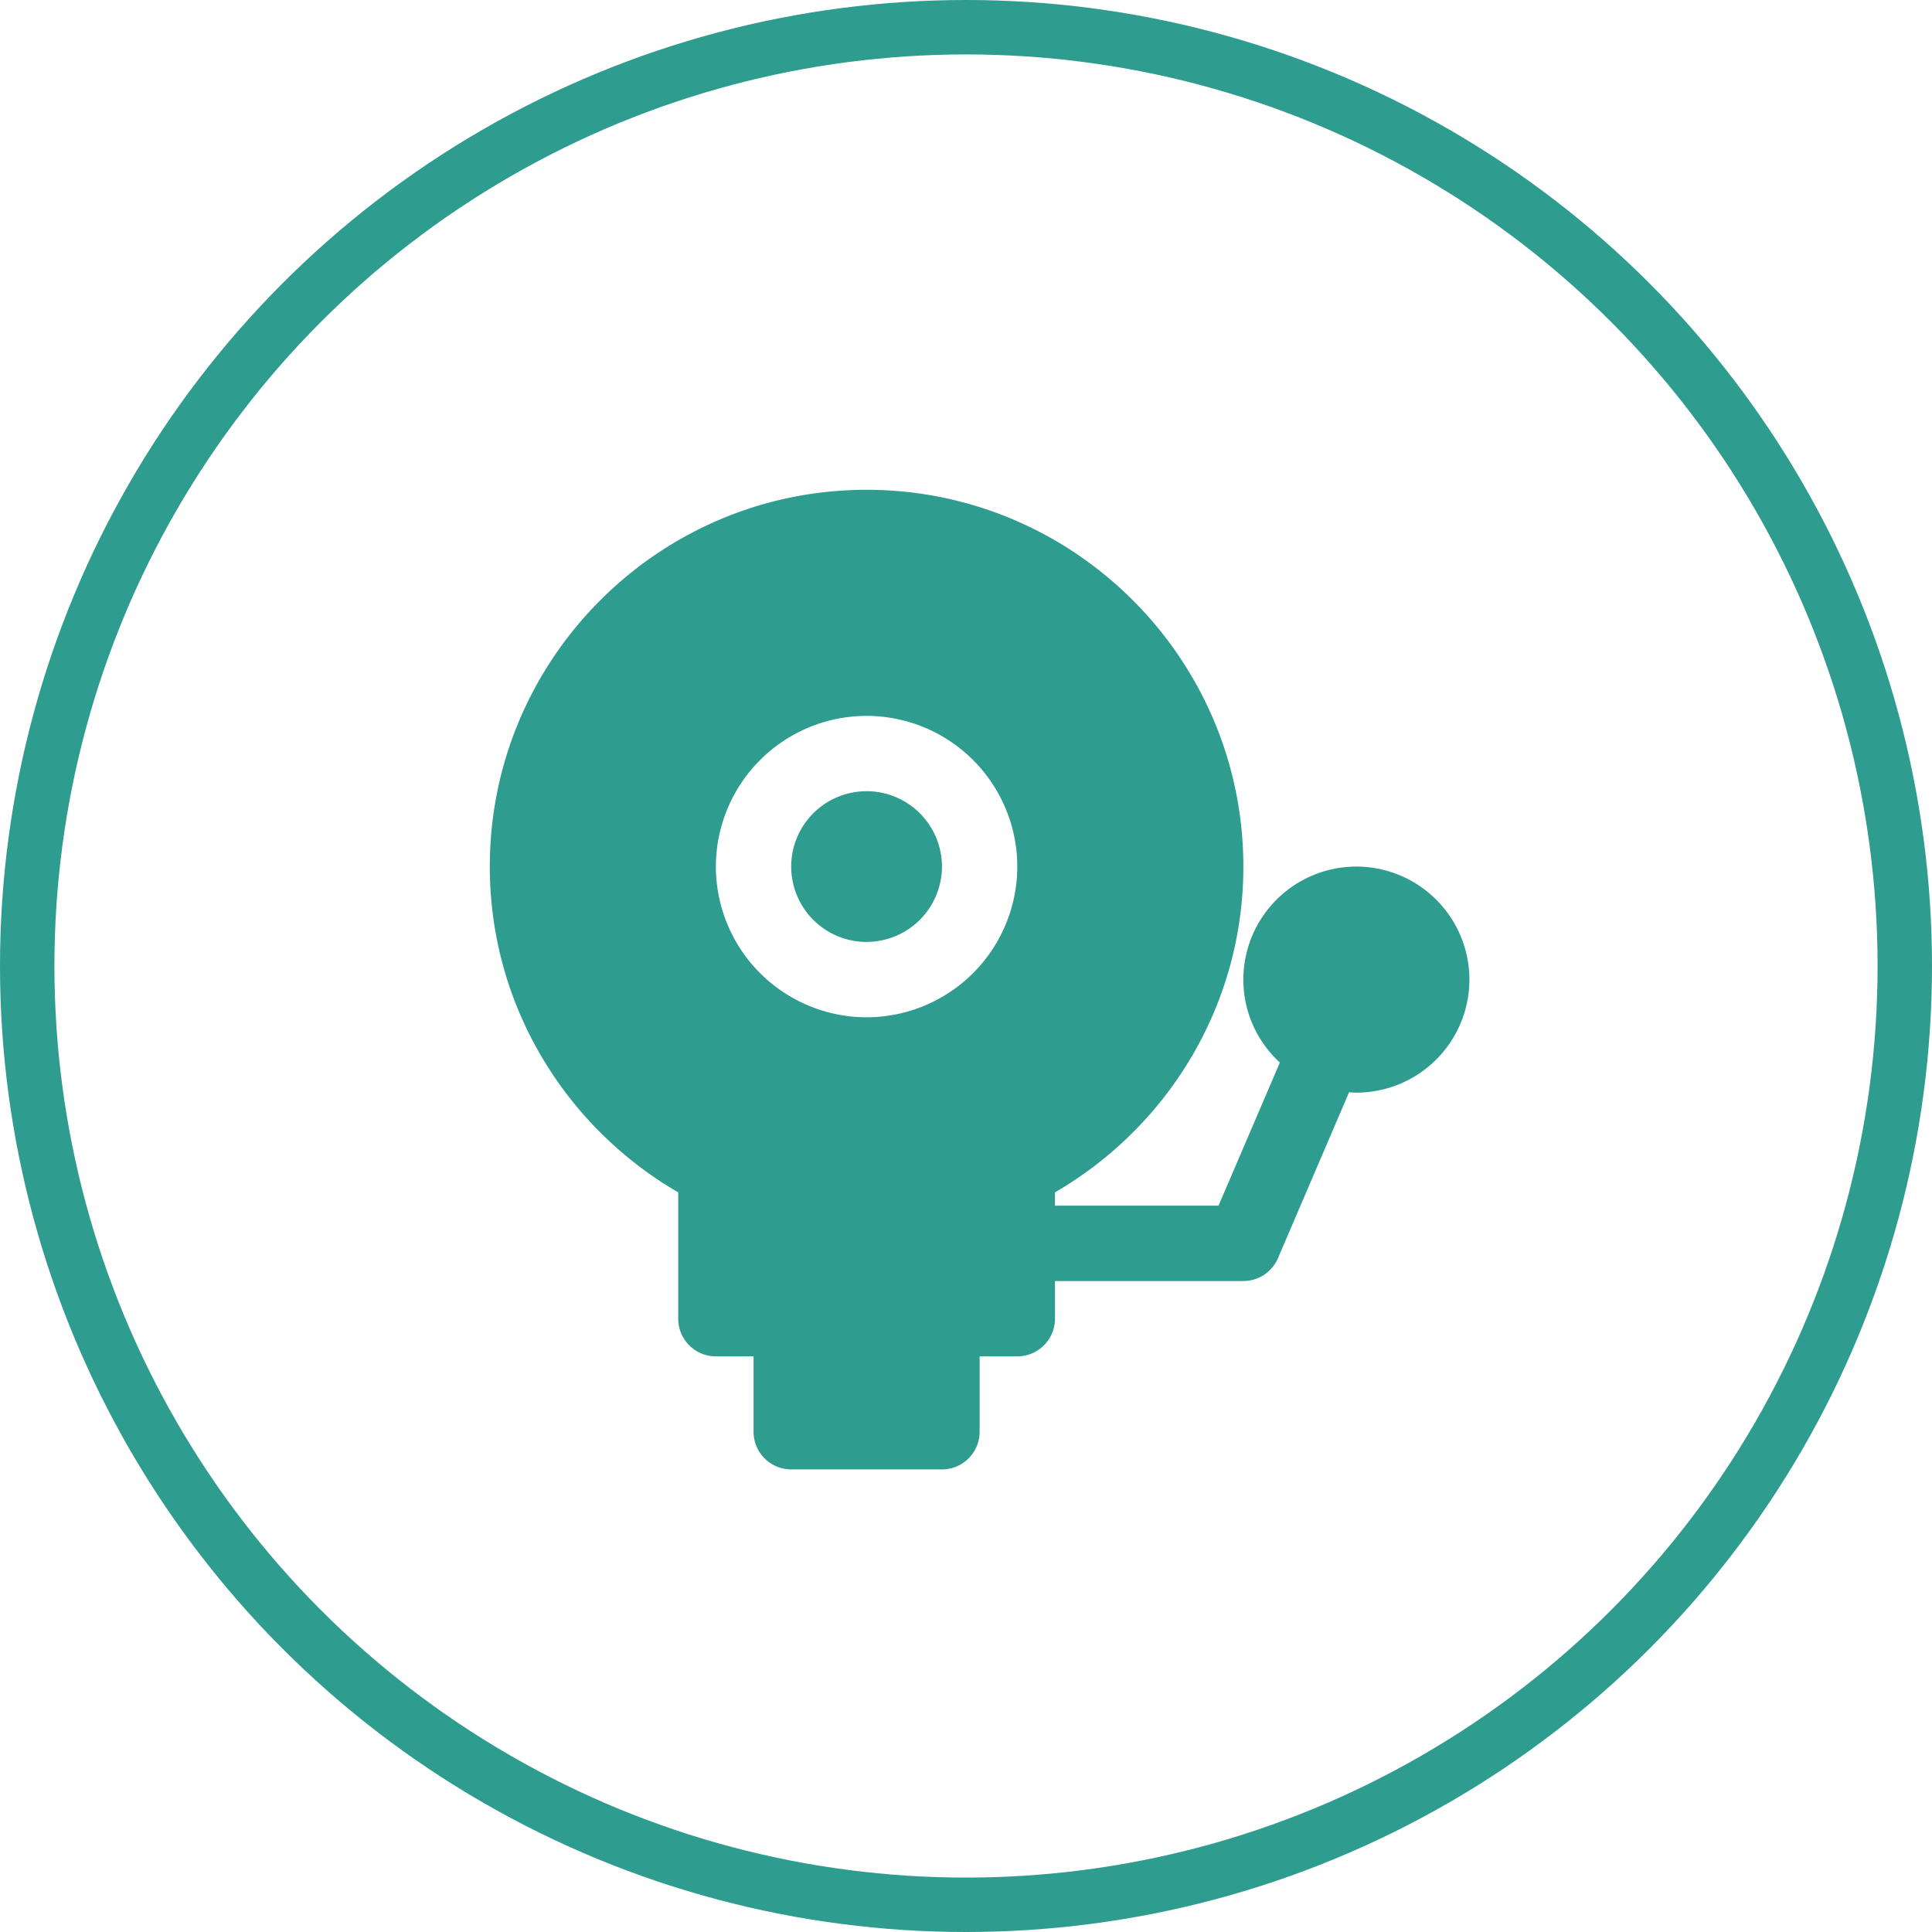 <svg width="71" height="71" xmlns="http://www.w3.org/2000/svg"><g fill="none" fill-rule="evenodd"><circle cx="35.5" cy="35.5" r="34.5" stroke="#2E9C8E" stroke-width="2"/><g fill="#2E9C8E" fill-rule="nonzero"><path d="M49.846 31.846A4.158 4.158 0 0045.692 36a4.14 4.14 0 001.342 3.048l-2.254 5.26h-6.01v-.49c4.132-2.398 6.923-6.86 6.923-11.971C45.693 24.212 39.481 18 31.847 18 24.21 18 18 24.21 18 31.846c0 5.111 2.792 9.575 6.924 11.973v4.643c0 .764.62 1.384 1.384 1.384h1.385v2.77c0 .764.62 1.384 1.385 1.384h5.538c.764 0 1.385-.62 1.385-1.385v-2.769h1.384c.765 0 1.385-.62 1.385-1.384v-1.385h6.922c.554 0 1.055-.33 1.273-.84l2.613-6.097c.089.006.177.014.268.014A4.158 4.158 0 0054 36a4.158 4.158 0 00-4.154-4.154zm-18-5.538a5.544 5.544 0 015.539 5.538 5.545 5.545 0 01-5.539 5.539 5.544 5.544 0 01-5.538-5.539 5.545 5.545 0 015.538-5.538z"/><path d="M31.846 34.615a2.772 2.772 0 002.77-2.769 2.772 2.772 0 00-2.77-2.77 2.772 2.772 0 00-2.77 2.77 2.772 2.772 0 002.77 2.77z"/></g></g></svg>